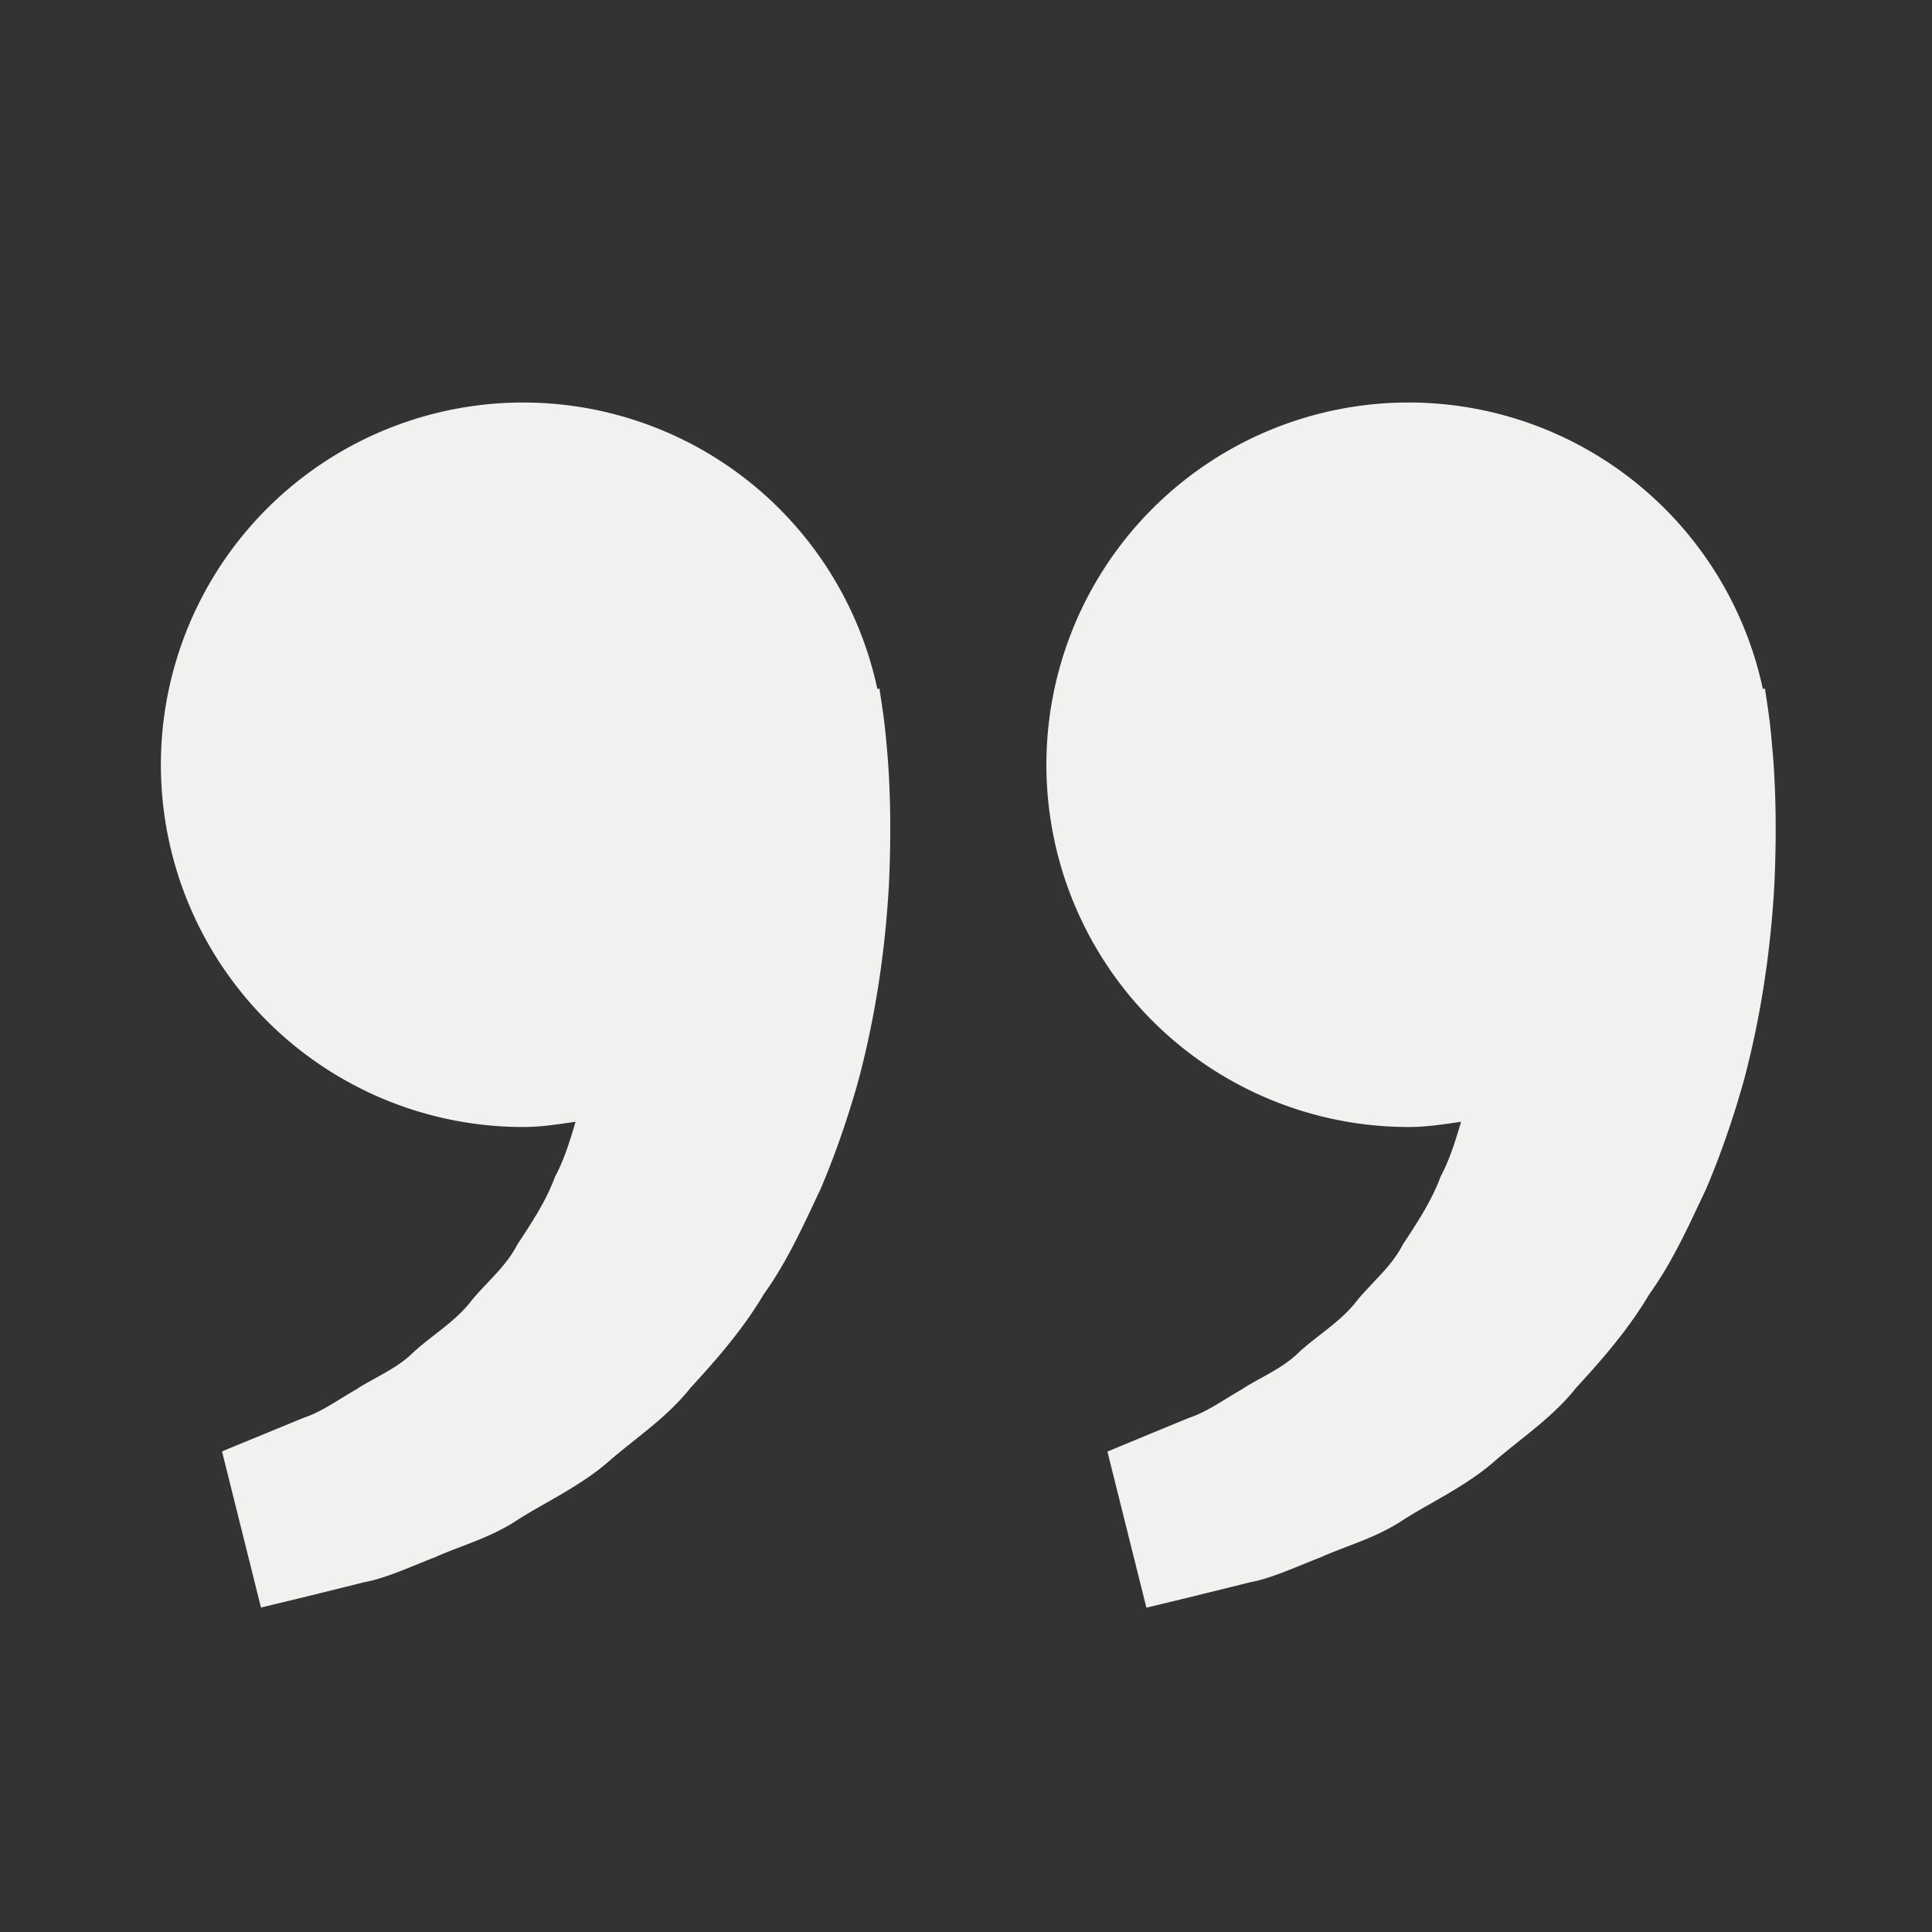 <svg width="131" height="131" fill="none" xmlns="http://www.w3.org/2000/svg"><rect width="100%" height="100%" fill="#333333" stroke="none"/><path d="M119.81 47.602l-.136-.917-.142.033a24.564 24.564 0 00-31.935-18.116 24.563 24.563 0 007.924 47.815c1.217 0 2.385-.186 3.548-.355-.377 1.266-.764 2.555-1.387 3.712-.622 1.68-1.593 3.138-2.56 4.606-.807 1.589-2.232 2.664-3.28 4.023-1.097 1.321-2.593 2.2-3.777 3.297-1.163 1.146-2.686 1.72-3.897 2.527-1.267.726-2.37 1.529-3.548 1.91l-2.942 1.213-2.588 1.075 2.642 10.583 3.259-.786c1.042-.262 2.314-.567 3.76-.933 1.48-.273 3.057-1.021 4.815-1.703 1.73-.78 3.744-1.299 5.611-2.549 1.878-1.19 4.045-2.183 5.955-3.777 1.85-1.643 4.083-3.068 5.731-5.153 1.802-1.954 3.581-4.006 4.962-6.342 1.599-2.227 2.685-4.673 3.832-7.09 1.037-2.419 1.872-4.891 2.554-7.293 1.294-4.814 1.872-9.388 2.096-13.302.186-3.92.077-7.178-.153-9.536a37.747 37.747 0 00-.344-2.942zm-60.041 0l-.137-.917-.142.033a24.562 24.562 0 10-24.01 29.699c1.216 0 2.385-.186 3.547-.355-.377 1.266-.764 2.555-1.386 3.712-.622 1.68-1.594 3.138-2.56 4.606-.808 1.589-2.233 2.664-3.28 4.023-1.098 1.321-2.593 2.2-3.778 3.297-1.163 1.146-2.685 1.72-3.897 2.527-1.266.726-2.369 1.529-3.548 1.91l-2.942 1.213a364.852 364.852 0 00-2.582 1.064l2.642 10.584 3.259-.786c1.042-.262 2.314-.568 3.76-.934 1.48-.273 3.057-1.021 4.815-1.703 1.73-.78 3.744-1.299 5.61-2.549 1.879-1.19 4.045-2.183 5.956-3.777 1.85-1.643 4.083-3.068 5.731-5.153 1.801-1.954 3.58-4.006 4.962-6.342 1.599-2.227 2.685-4.673 3.831-7.09 1.038-2.419 1.873-4.891 2.555-7.293 1.294-4.814 1.872-9.388 2.096-13.302.186-3.919.076-7.178-.153-9.536a41.333 41.333 0 00-.35-2.93z" fill="#F1F1F0"/></svg>
